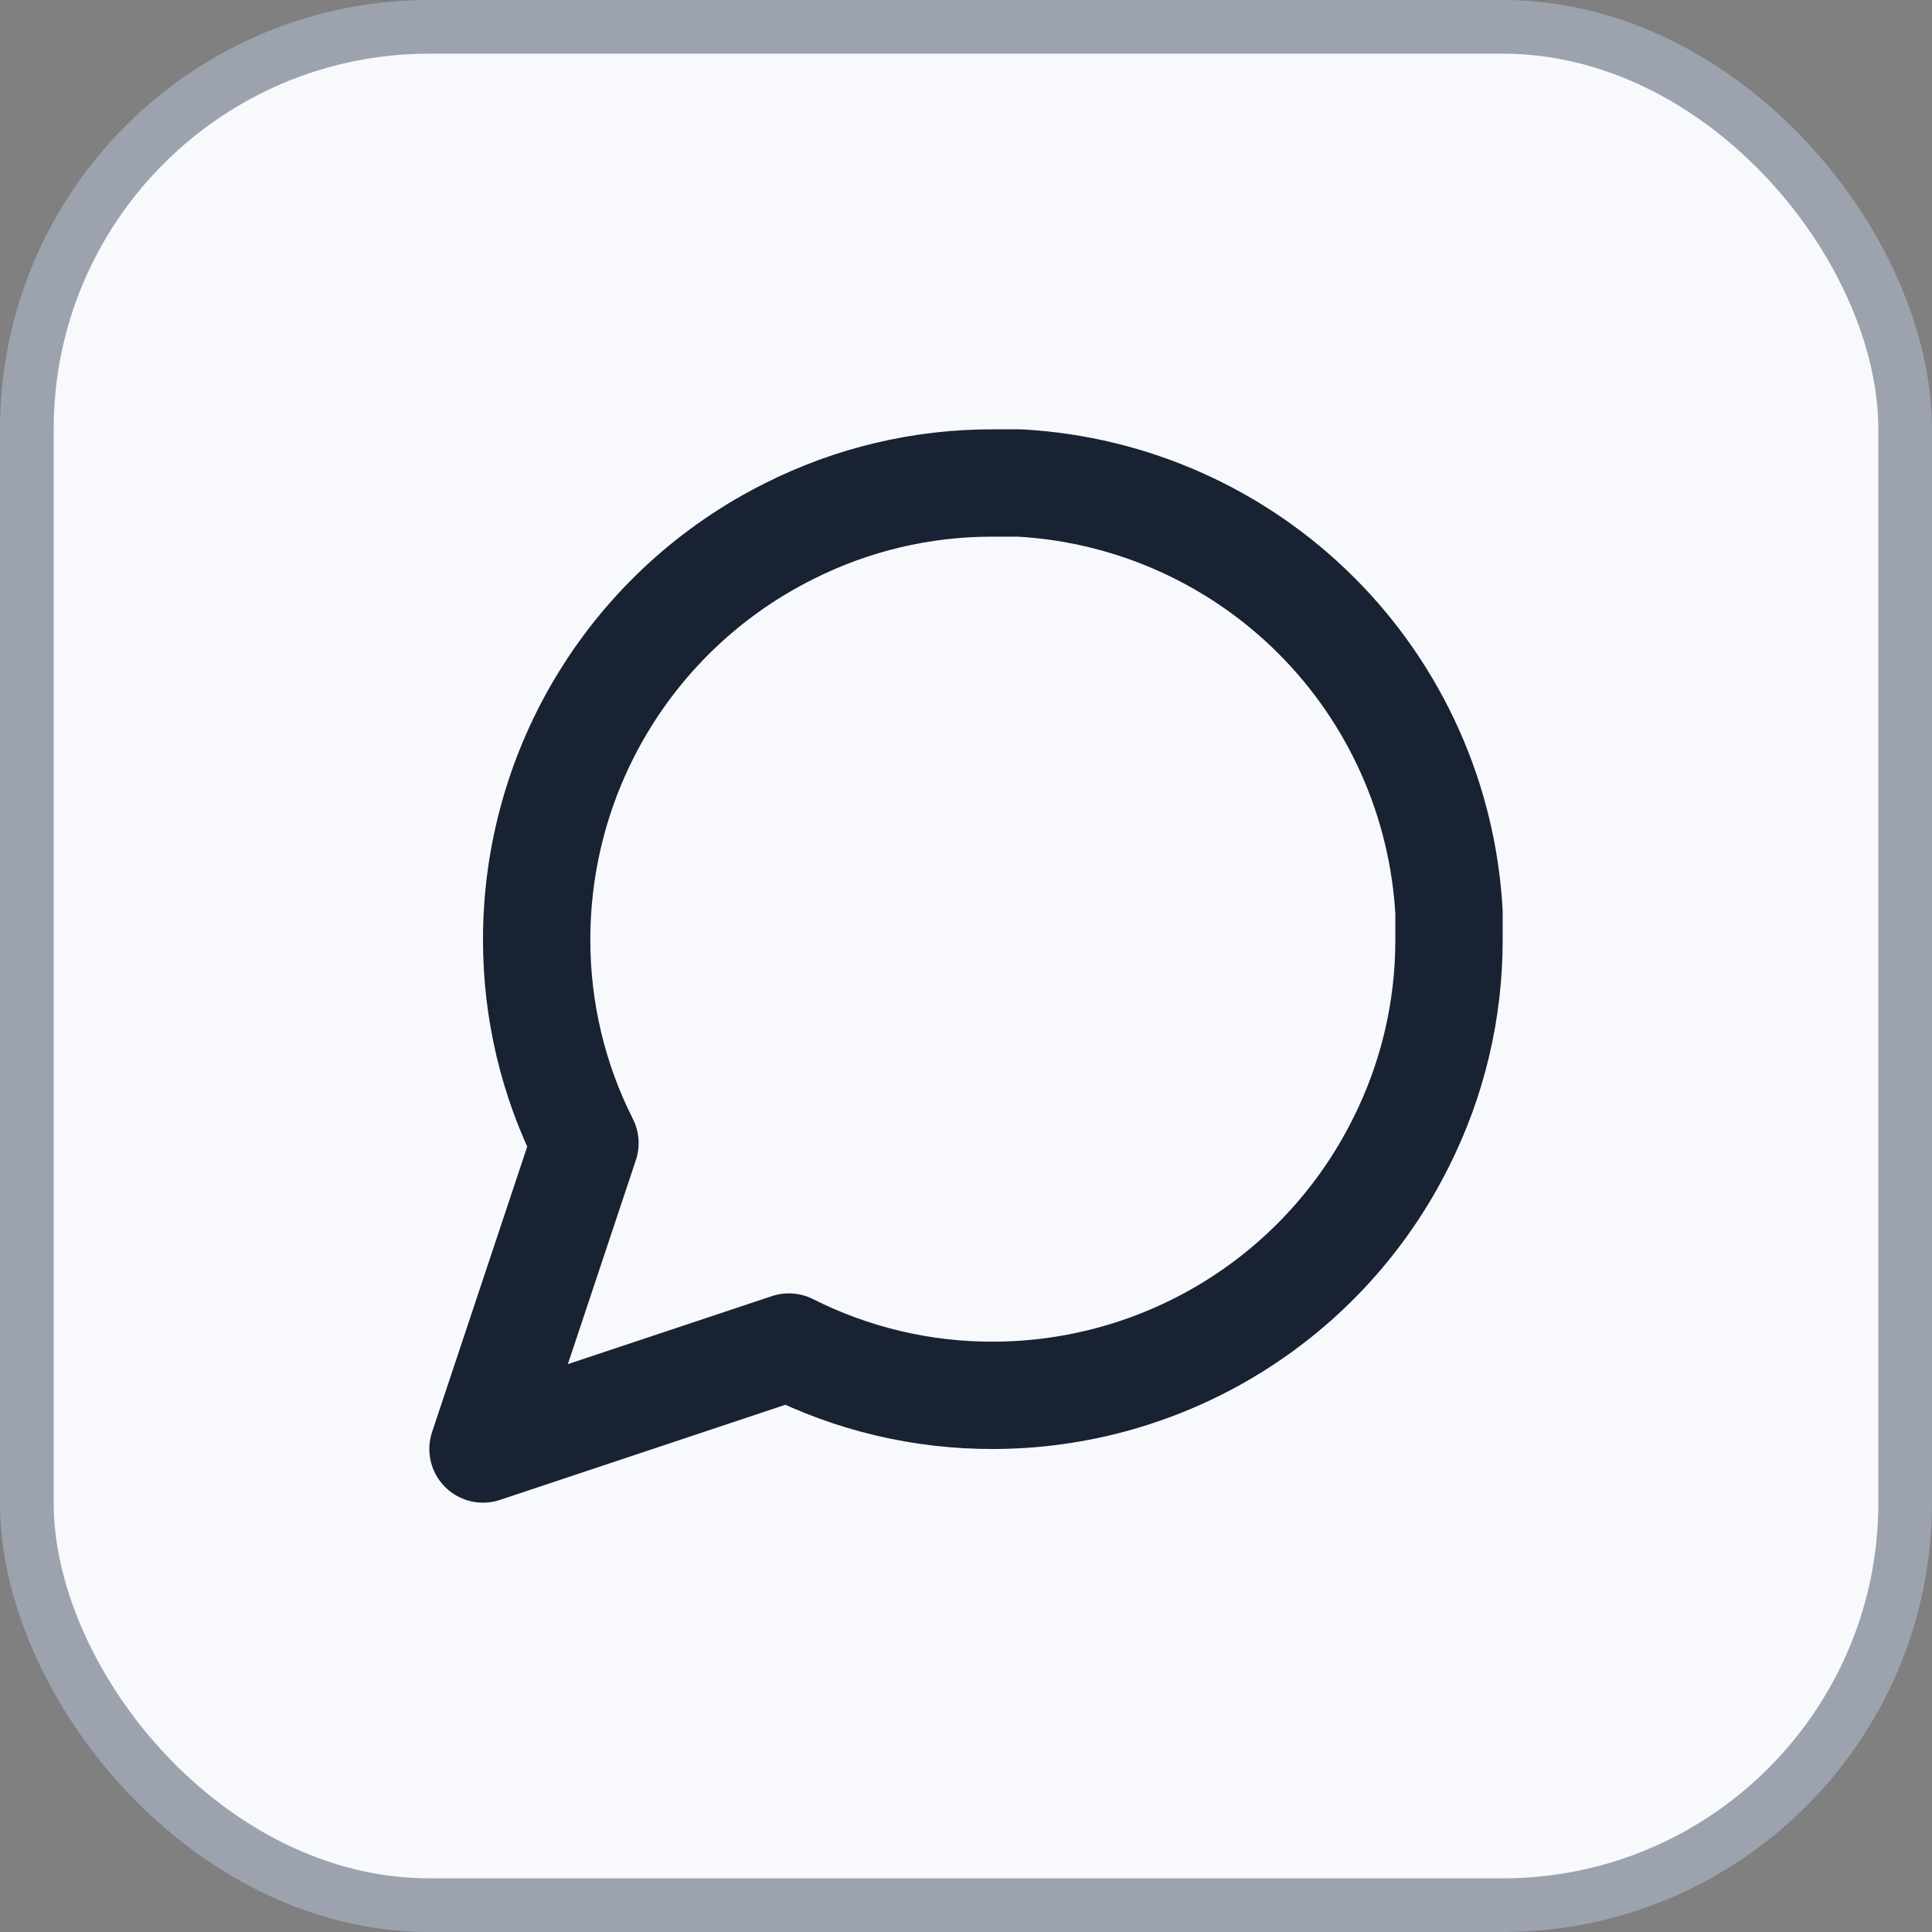 <svg xmlns="http://www.w3.org/2000/svg" width="36" height="36" viewBox="0 0 36 36" fill="none"><rect x="0" y="0" width="36" height="36" fill="#808080" stroke="none"/><rect x="0.5" y="0.5" width="35" height="35" rx="7.5" fill="#F8F9FC"></rect><rect x="0.5" y="0.5" width="35" height="35" rx="7.5" stroke="#9CA3AF"></rect><path d="M27 17.5C27.003 18.82 26.695 20.122 26.1 21.3C25.394 22.712 24.31 23.899 22.967 24.729C21.625 25.559 20.078 25.999 18.5 26C17.18 26.003 15.878 25.695 14.7 25.1L9 27L10.9 21.3C10.305 20.122 9.997 18.82 10 17.5C10.001 15.922 10.441 14.375 11.271 13.033C12.101 11.69 13.288 10.606 14.7 9.9C15.878 9.305 17.18 8.997 18.5 9H19C21.084 9.115 23.053 9.995 24.529 11.471C26.005 12.947 26.885 14.916 27 17V17.5Z" stroke="#182233" stroke-width="2" stroke-linecap="round" stroke-linejoin="round"></path></svg>